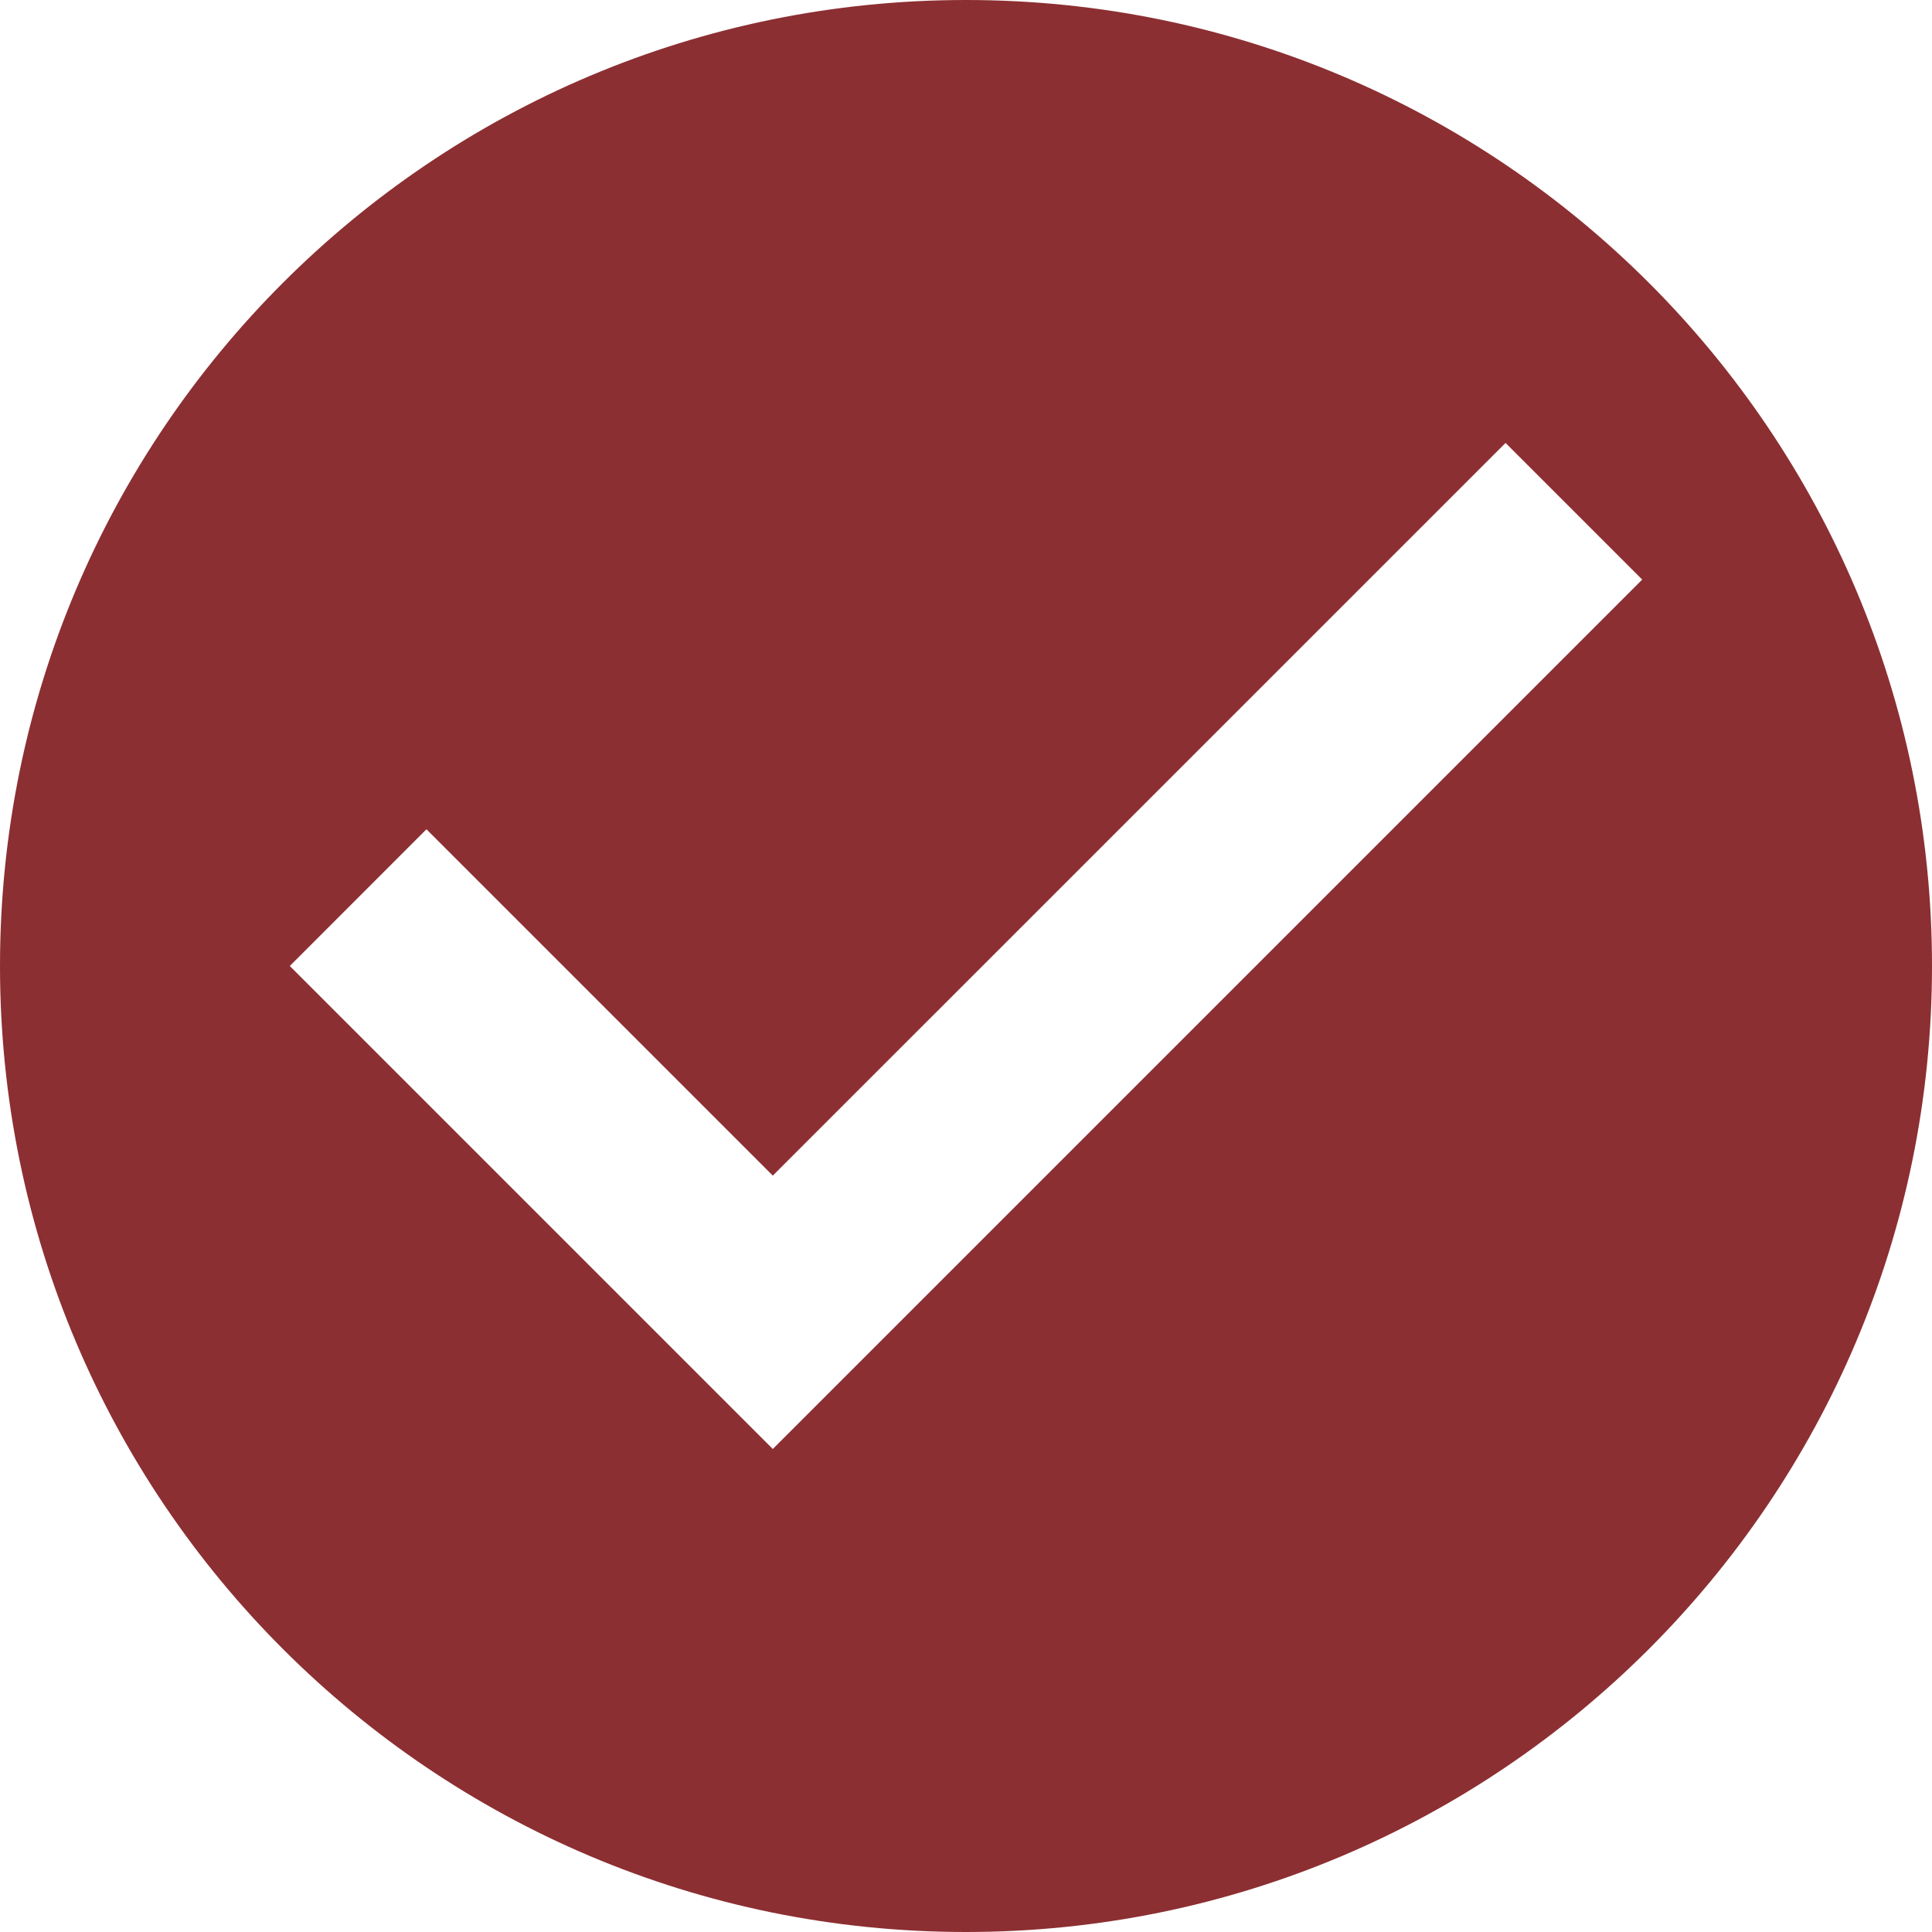 <?xml version="1.0" encoding="UTF-8"?> <svg xmlns="http://www.w3.org/2000/svg" width="30" height="30" viewBox="0 0 30 30" fill="none"><path d="M15 0C6.713 0 0 6.713 0 15C0 23.28 6.713 30 15 30C23.28 30 30 23.28 30 15C30 6.713 23.28 0 15 0ZM12 22.5L4.5 15L6.622 12.877L12 18.255L23.378 6.878L25.5 9L12 22.5Z" fill="#8C2F32"></path></svg> 